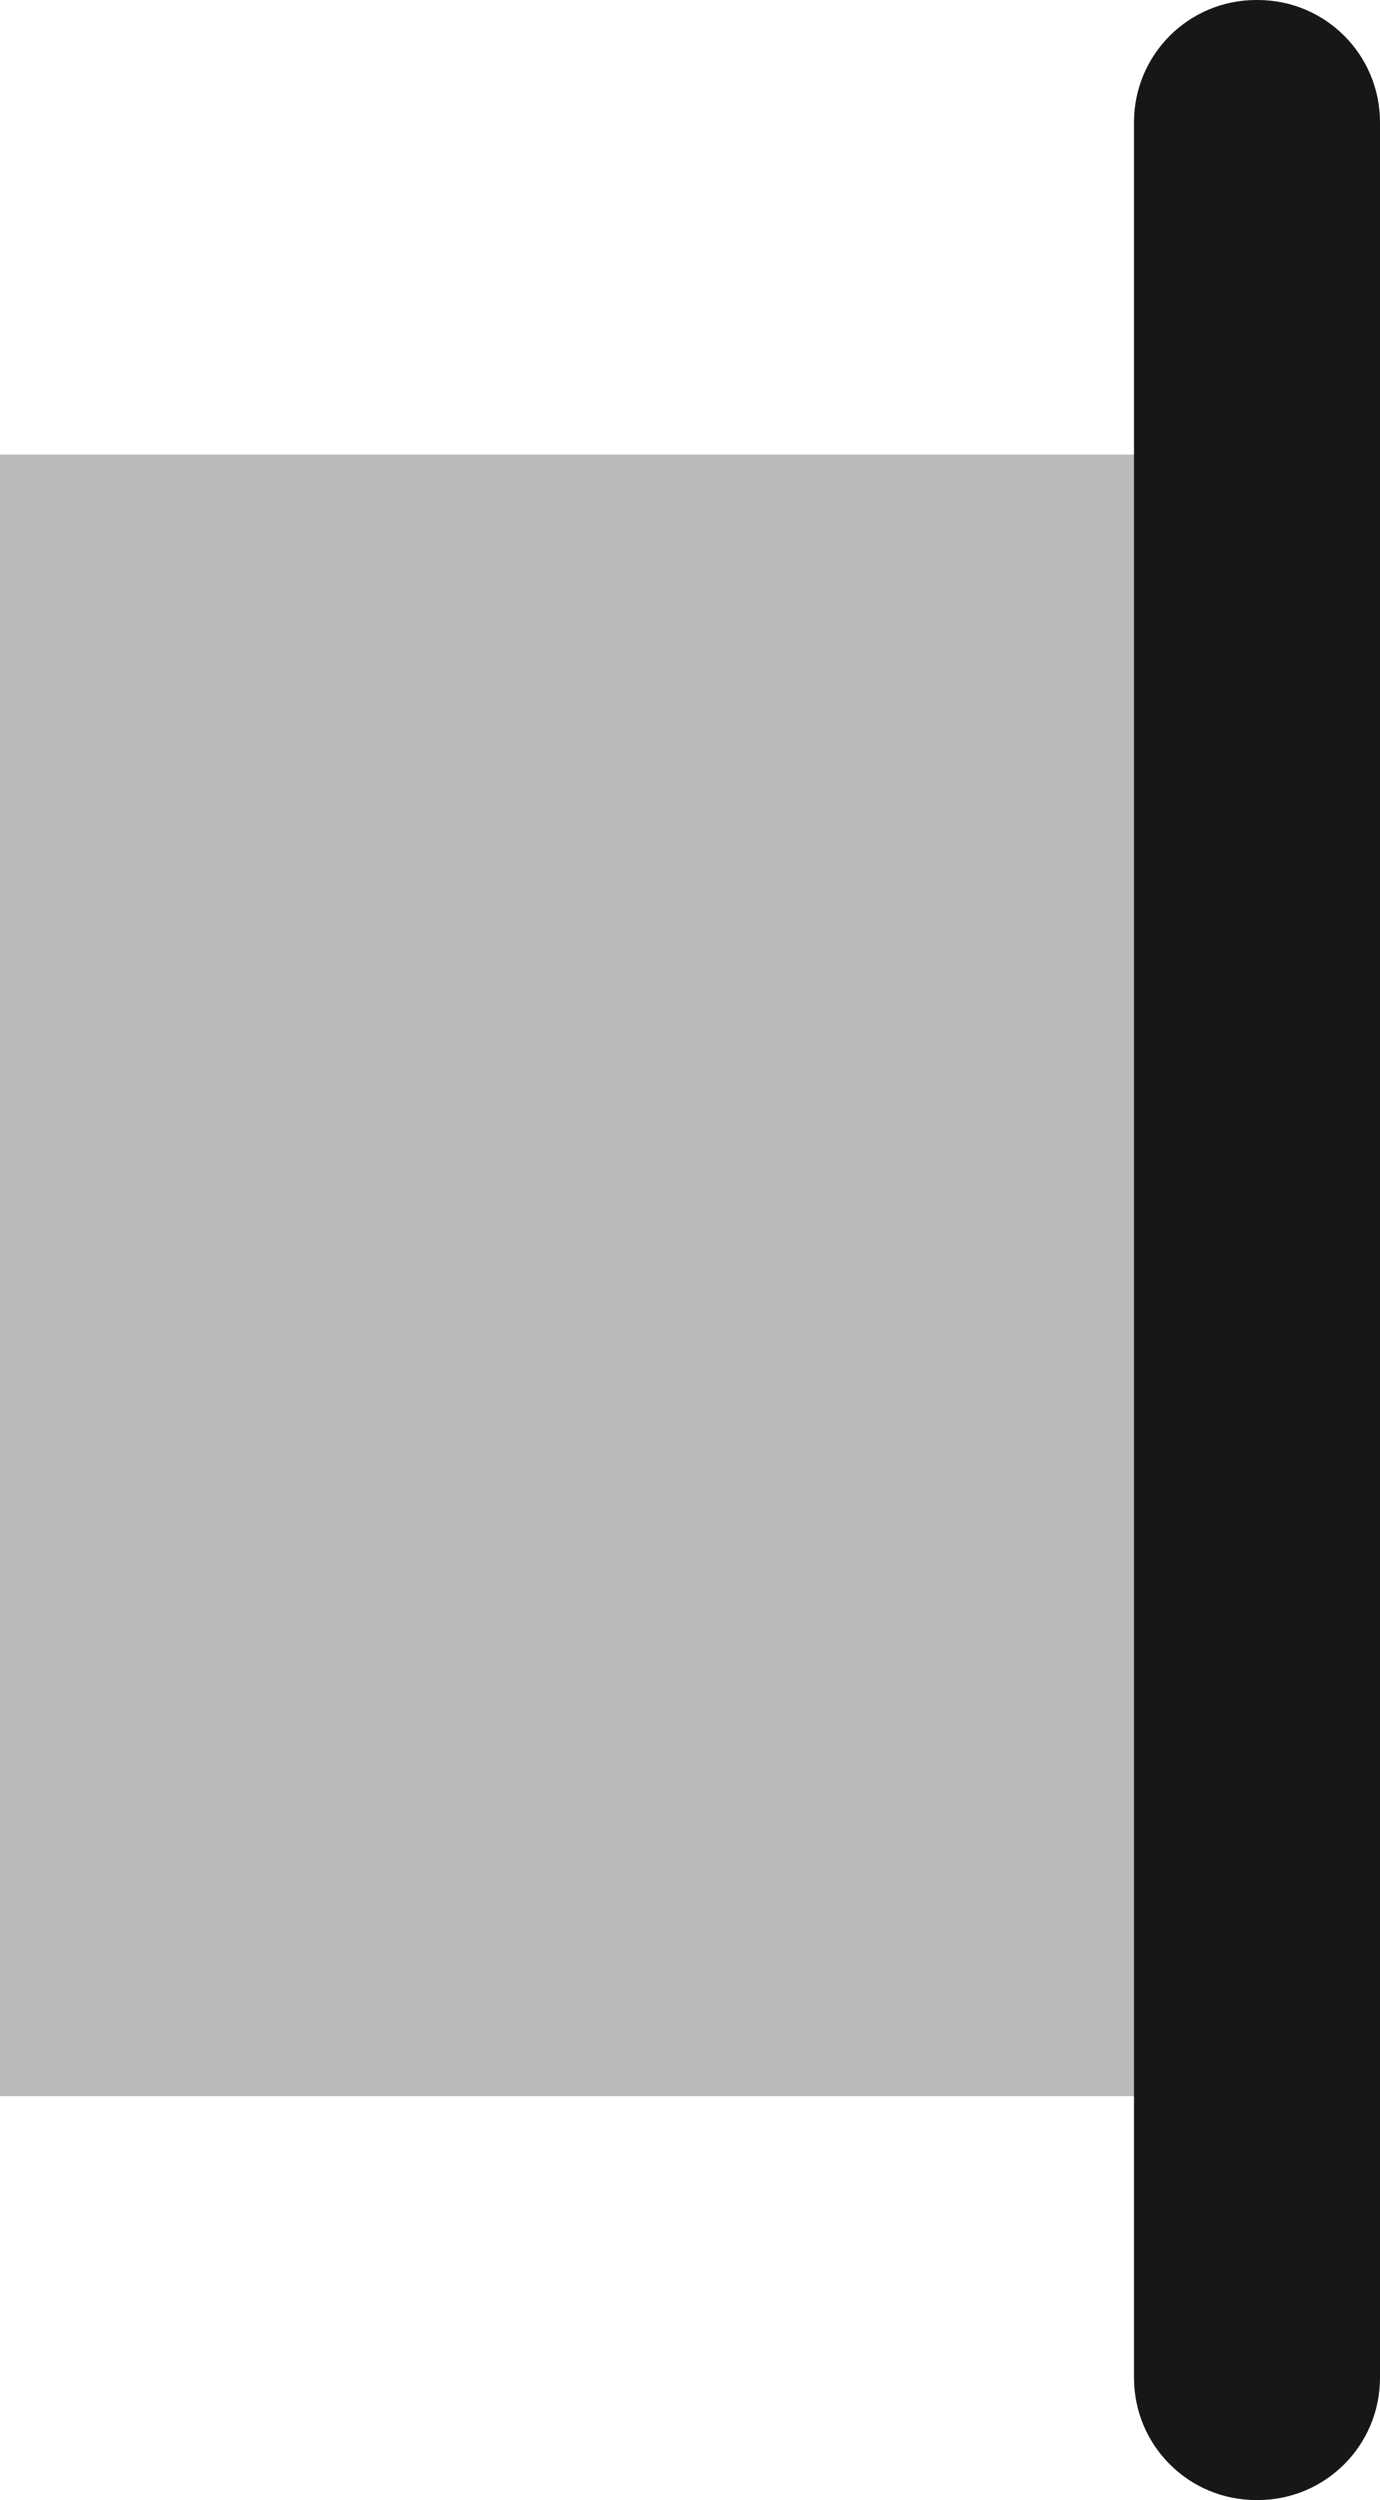 <?xml version="1.0" encoding="UTF-8"?><svg id="Warstwa_1" xmlns="http://www.w3.org/2000/svg" xmlns:xlink="http://www.w3.org/1999/xlink" viewBox="0 0 20.98 38"><defs><clipPath id="clippath"><rect width="20.98" height="38" style="fill:none;"/></clipPath></defs><rect id="Rectangle_33" y="6.91" width="17.66" height="24.95" style="fill:#bababa;"/><g id="Group_31"><g style="clip-path:url(#clippath);"><g id="Group_30"><path id="Path_124" d="m17.24,36.14V1.86C17.24.83,18.07,0,19.1,0h.02c1.03,0,1.86.83,1.86,1.86v34.28c0,1.03-.83,1.86-1.86,1.86,0,0,0,0,0,0h-.02c-1.03,0-1.86-.83-1.86-1.86" style="fill:#171716;"/></g></g></g></svg>